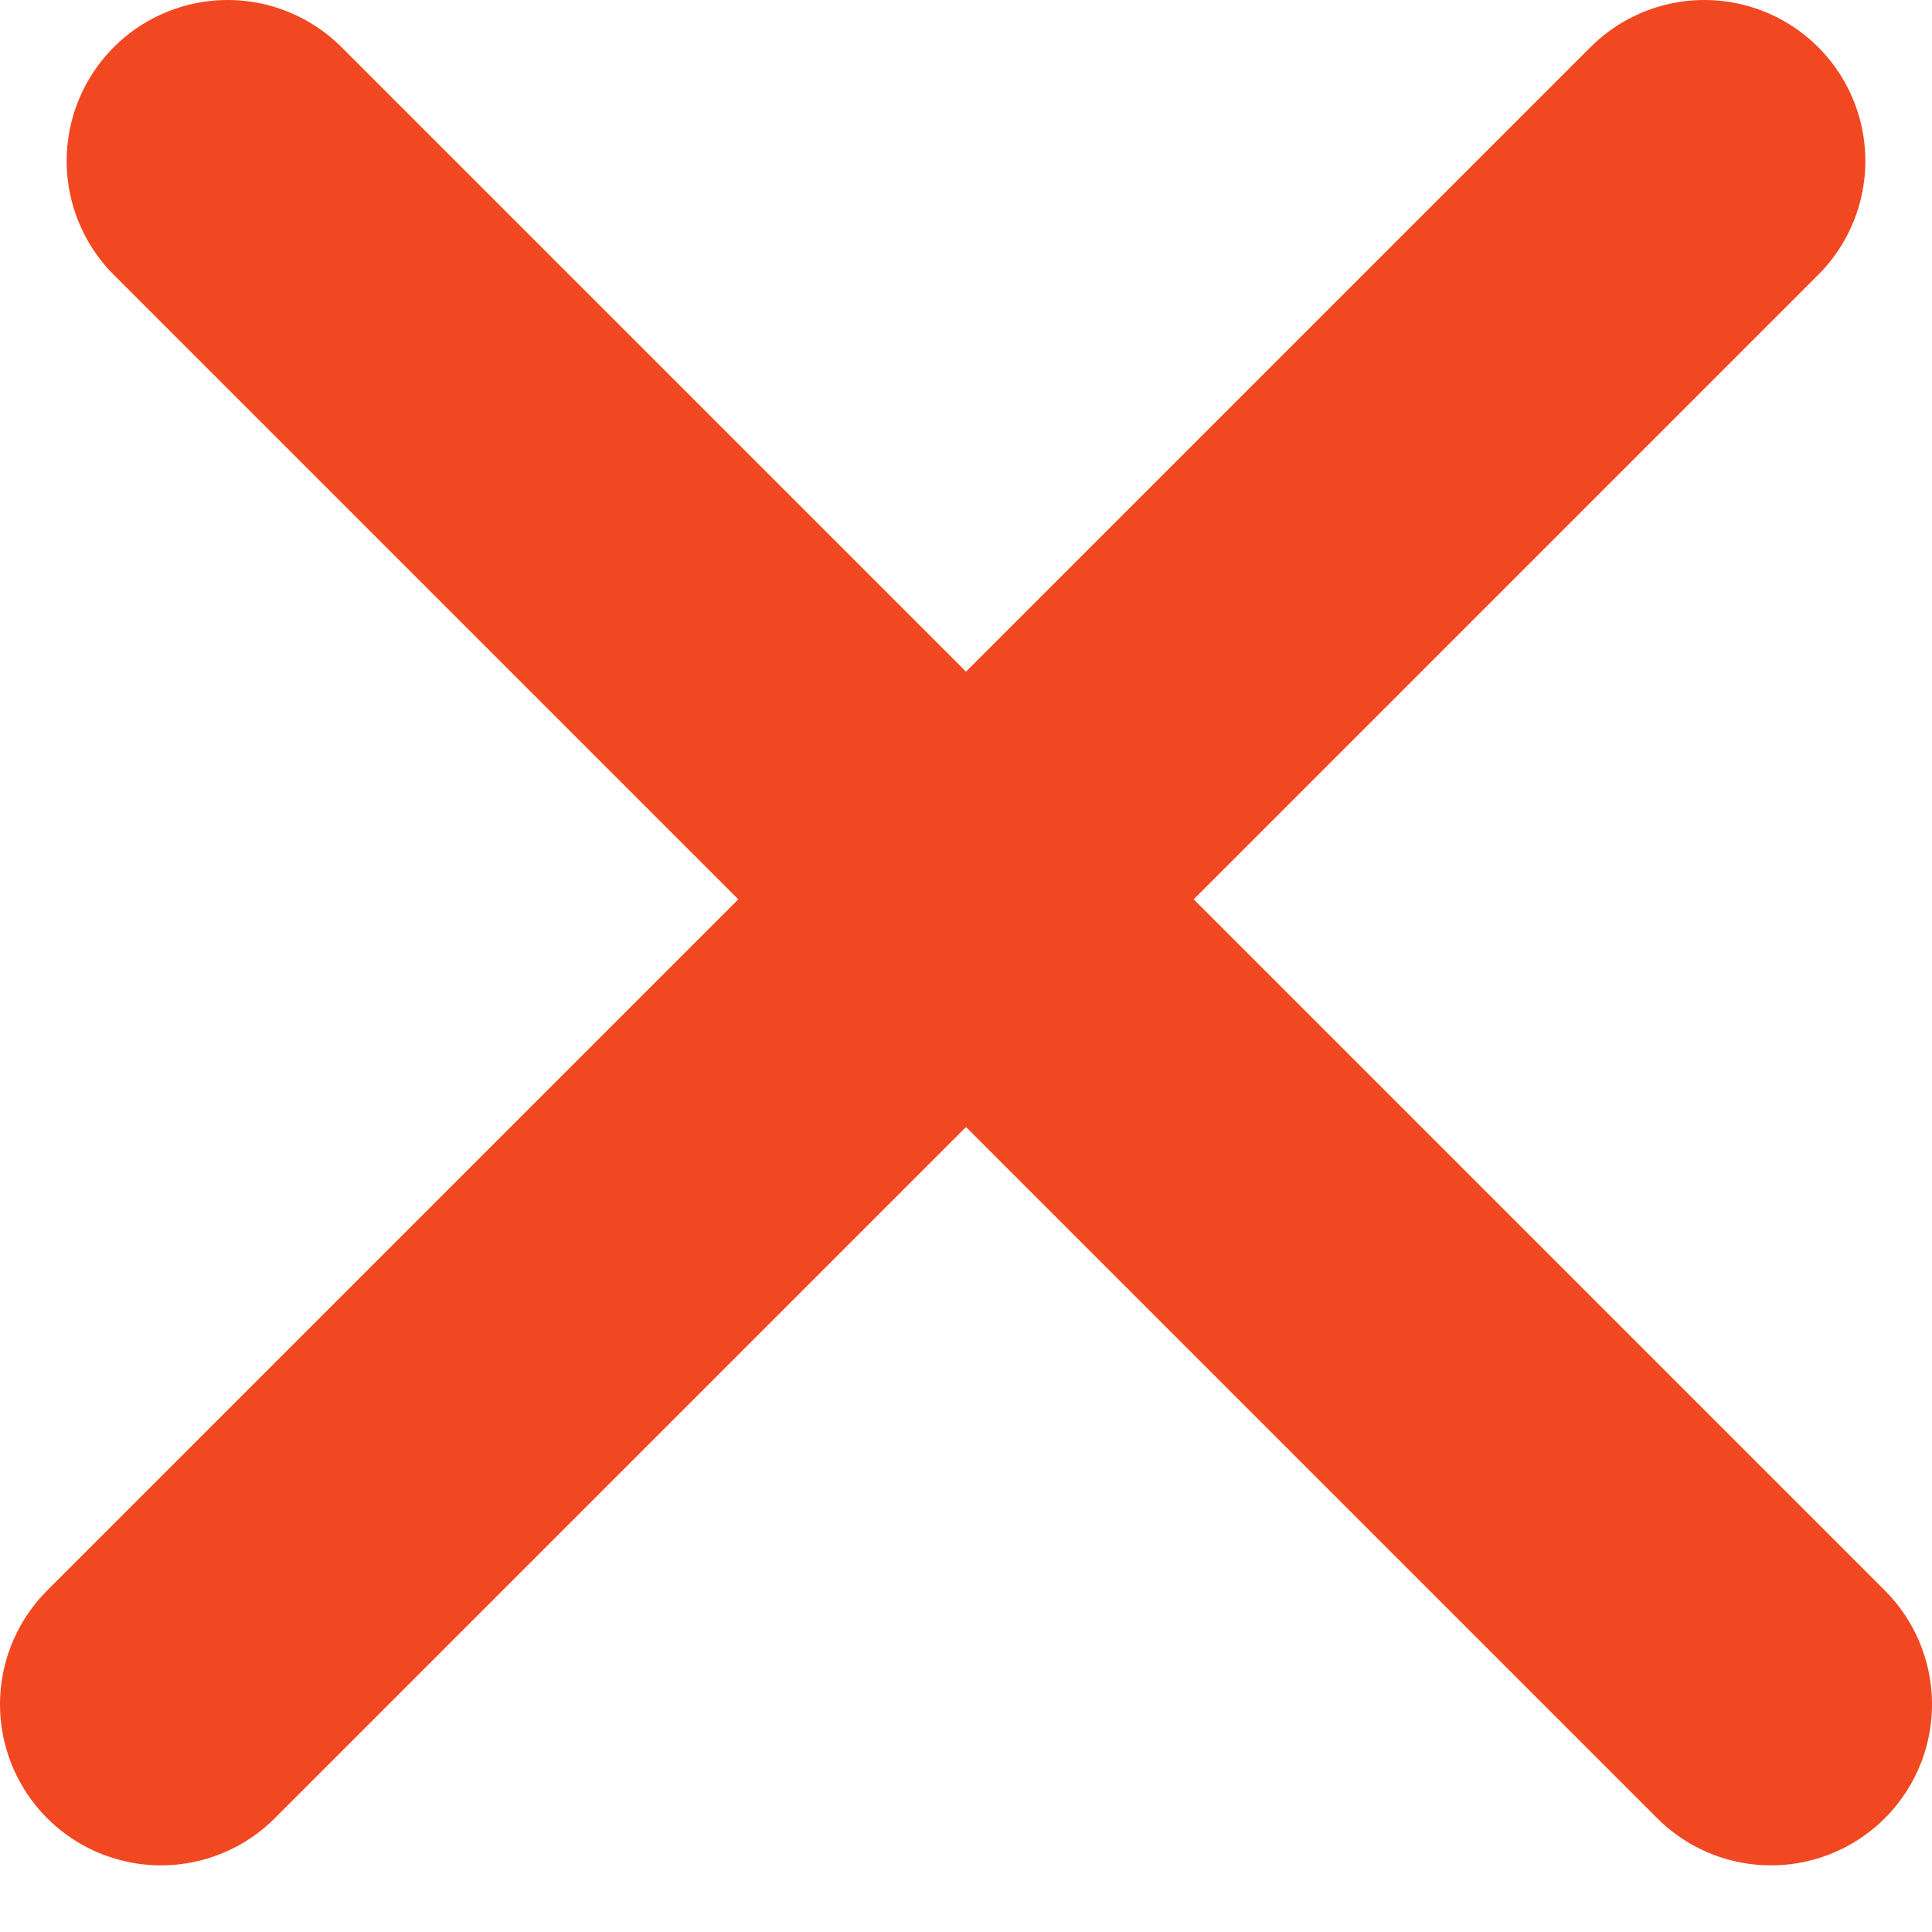 <svg width="12" height="12" viewBox="0 0 12 12" fill="none" xmlns="http://www.w3.org/2000/svg">
<line x1="1" y1="10.586" x2="10.586" y2="1" stroke="#F24822" stroke-width="2" stroke-linecap="round"/>
<line x1="1.414" y1="1" x2="11" y2="10.586" stroke="#F24822" stroke-width="2" stroke-linecap="round"/>
</svg>
